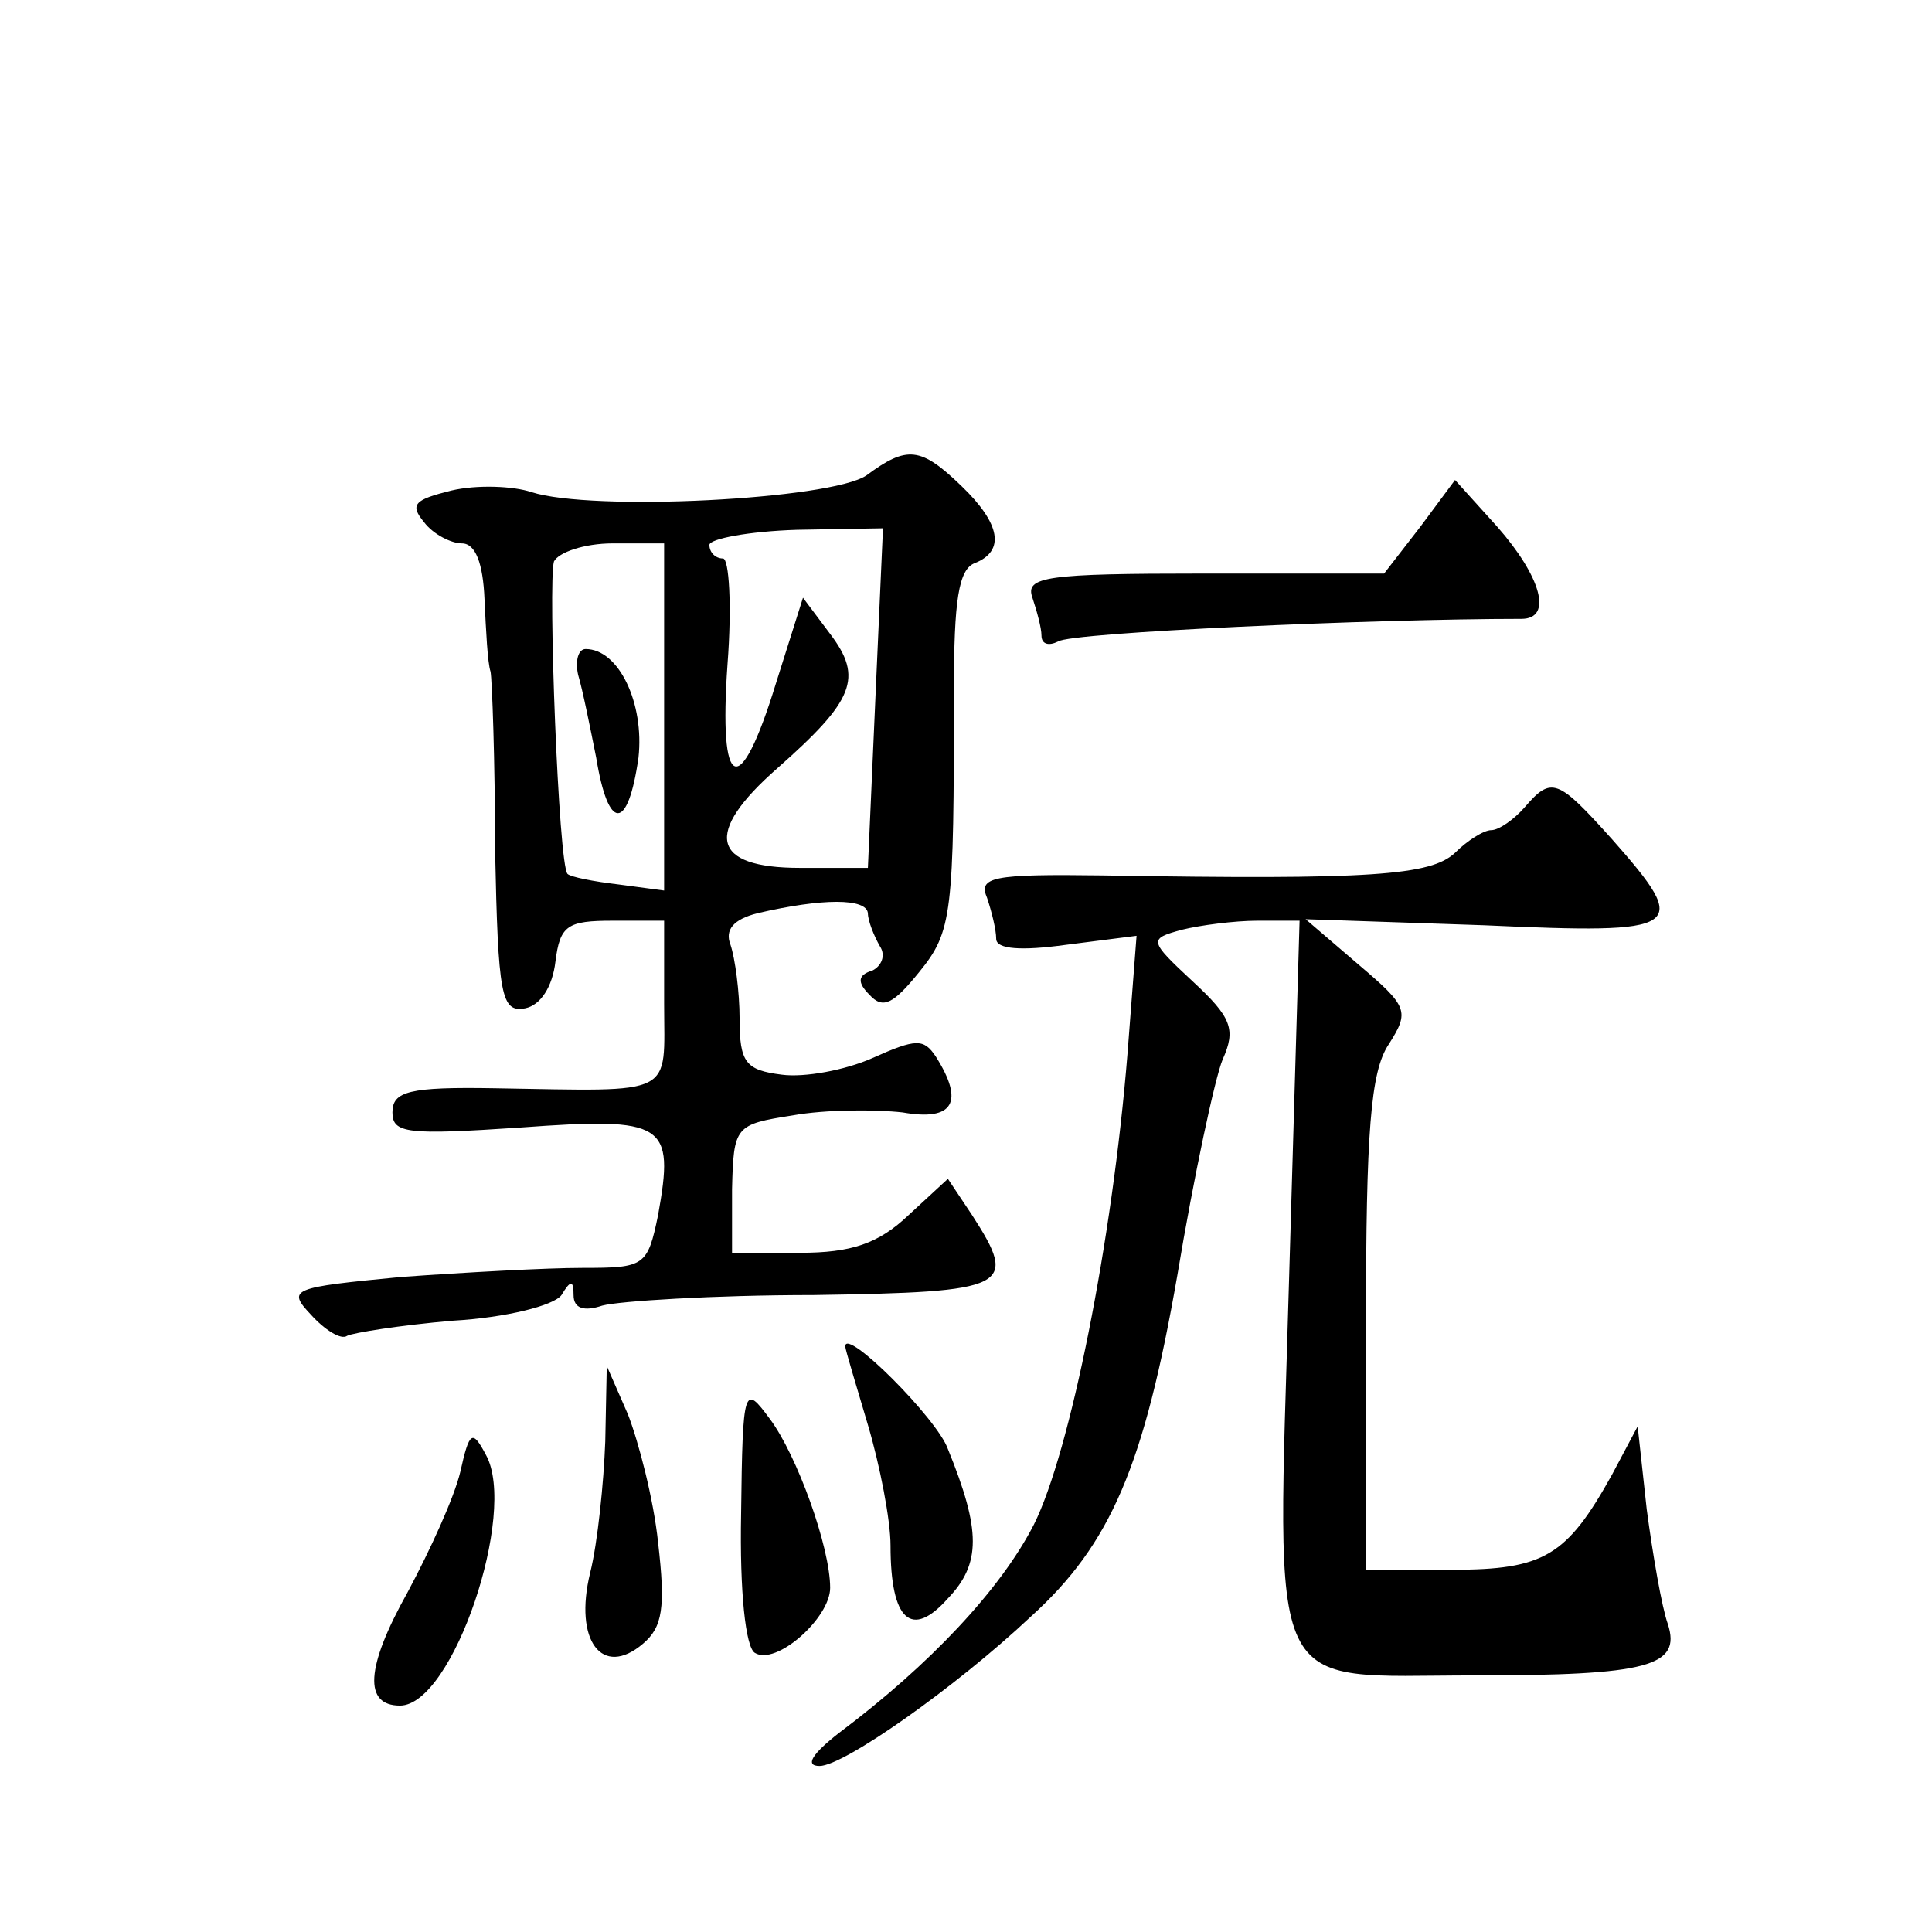 <?xml version="1.0" standalone="no"?>
<!DOCTYPE svg PUBLIC "-//W3C//DTD SVG 20010904//EN"
 "http://www.w3.org/TR/2001/REC-SVG-20010904/DTD/svg10.dtd">
<svg version="1.0" xmlns="http://www.w3.org/2000/svg"
 width="128pt" height="128pt" viewBox="0 0 128 128"
 preserveAspectRatio="xMidYMid meet">
<g transform="translate(0,128) scale(0.1,-0.1)"
fill="#0" stroke="none">
<path d="M574 965 c-24 -16 -182 -24 -222 -11 -12 4 -36 5 -53 1 -24 -6 -28 -9
-18 -21 6 -8 18 -14 25 -14 9 0 14 -13 15 -37 1 -21 2 -42 4 -48 1 -5 3 -59 3 -118
2 -97 4 -108 20 -105 10 2 18 14 20 31 3 24 8 27 38 27 l34 0 0 -55 c0 -62 9 -58
-112 -56 -57 1 -68 -2 -68 -16 0 -14 10 -15 85 -10 96 7 102 3 91 -58 -7 -34 -9
-35 -50 -35 -24 0 -78 -3 -120 -6 -73 -7 -76 -8 -60 -25 9 -10 20 -17 24 -14 4
2 35 7 70 10 35 2 67 10 72 17 6 10 8 10 8 0 0 -9 7 -11 19 -7 11 3 74 7 140 7
130 2 136 5 105 53 l-16 24 -26 -24 c-20 -19 -38 -25 -72 -25 l-45 0 0 42 c1 42
2 43 40 49 22 4 55 4 73 2 34 -6 41 7 22 37 -8 12 -13 12 -42 -1 -18 -8 -45 -13
-60 -11 -24 3 -28 8 -28 37 0 18 -3 40 -6 49 -4 10 2 17 18 21 43 10 72 10 73 0
0 -5 4 -15 8 -22 4 -6 1 -13 -5 -16 -10 -3 -10 -8 -2 -16 9 -10 16 -6 33 15 22
27 23 38 23 187 0 59 3 80 14 84 20 8 17 26 -9 51 -27 26 -36 27 -63 7z m6 -147
l-5 -113 -45 0 c-59 0 -64 23 -15 66 51 45 57 60 35 89 l-18 24 -18 -57 c-24 -78
-38 -72 -32 13 3 39 1 70 -3 70 -5 0 -9 4 -9 9 0 4 26 9 58 10 l57 1 -5 -112z m-140
-13 l0 -115 -30 4 c-17 2 -32 5 -34 7 -6 6 -13 193 -9 207 3 6 20 12 39 12 l34
0 0 -115z M383 833 c3 -10 8 -35 12 -55 8 -49 21 -49 28 0 4 36 -13 72 -35 72 -5
0 -7 -8 -5 -17z M941 931 l-24 -31 -120 0 c-104 0 -118 -2 -113 -16 3 -9 6 -20
6 -25 0 -6 5 -7 11 -4 8 6 210 15 307 15 21 0 13 28 -16 61 l-28 31 -23 -31z M1010
745 c-7 -8 -17 -15 -22 -15 -5 0 -16 -7 -24 -15 -16 -15 -55 -18 -233 -15 -74 1
-83 -1 -77 -15 3 -9 6 -21 6 -27 0 -7 17 -8 46 -4 l47 6 -6 -78 c-10 -124 -38 -264
-62 -312 -22 -43 -69 -93 -129 -138 -18 -14 -23 -22 -13 -22 16 0 90 52 140 99
53 48 75 100 97 226 11 66 25 131 30 143 9 20 6 28 -20 52 -29 27 -29 28 -7 34
12 3 35 6 50 6 l28 0 -7 -239 c-8 -281 -17 -261 123 -261 115 0 137 6 128 34 -4
11 -10 46 -14 76 l-6 55 -17 -32 c-30 -54 -45 -63 -106 -63 l-57 0 0 163 c0 127
3 167 15 185 14 22 13 25 -20 53 l-35 30 118 -4 c133 -6 138 -3 85 57 -36 40 -40
42 -58 21z M560 388 c0 -2 7 -25 15 -52 8 -27 15 -63 15 -80 0 -50 14 -62 38 -35
22 23 22 45 0 99 -7 20 -68 81 -68 68z M401 325 c-1 -27 -5 -67 -10 -87 -11 -45
8 -70 35 -47 13 11 15 24 10 67 -3 29 -13 67 -20 85 l-14 32 -1 -50z M491 277 c-1
-52 3 -88 9 -92 14 -9 50 23 50 43 0 27 -22 88 -40 112 -17 23 -18 22 -19 -63z
M305 305 c-4 -17 -20 -52 -35 -80 -28 -50 -29 -75 -5 -75 35 0 78 128 57 166 -9
17 -11 16 -17 -11z"/>
</g>
</svg>
